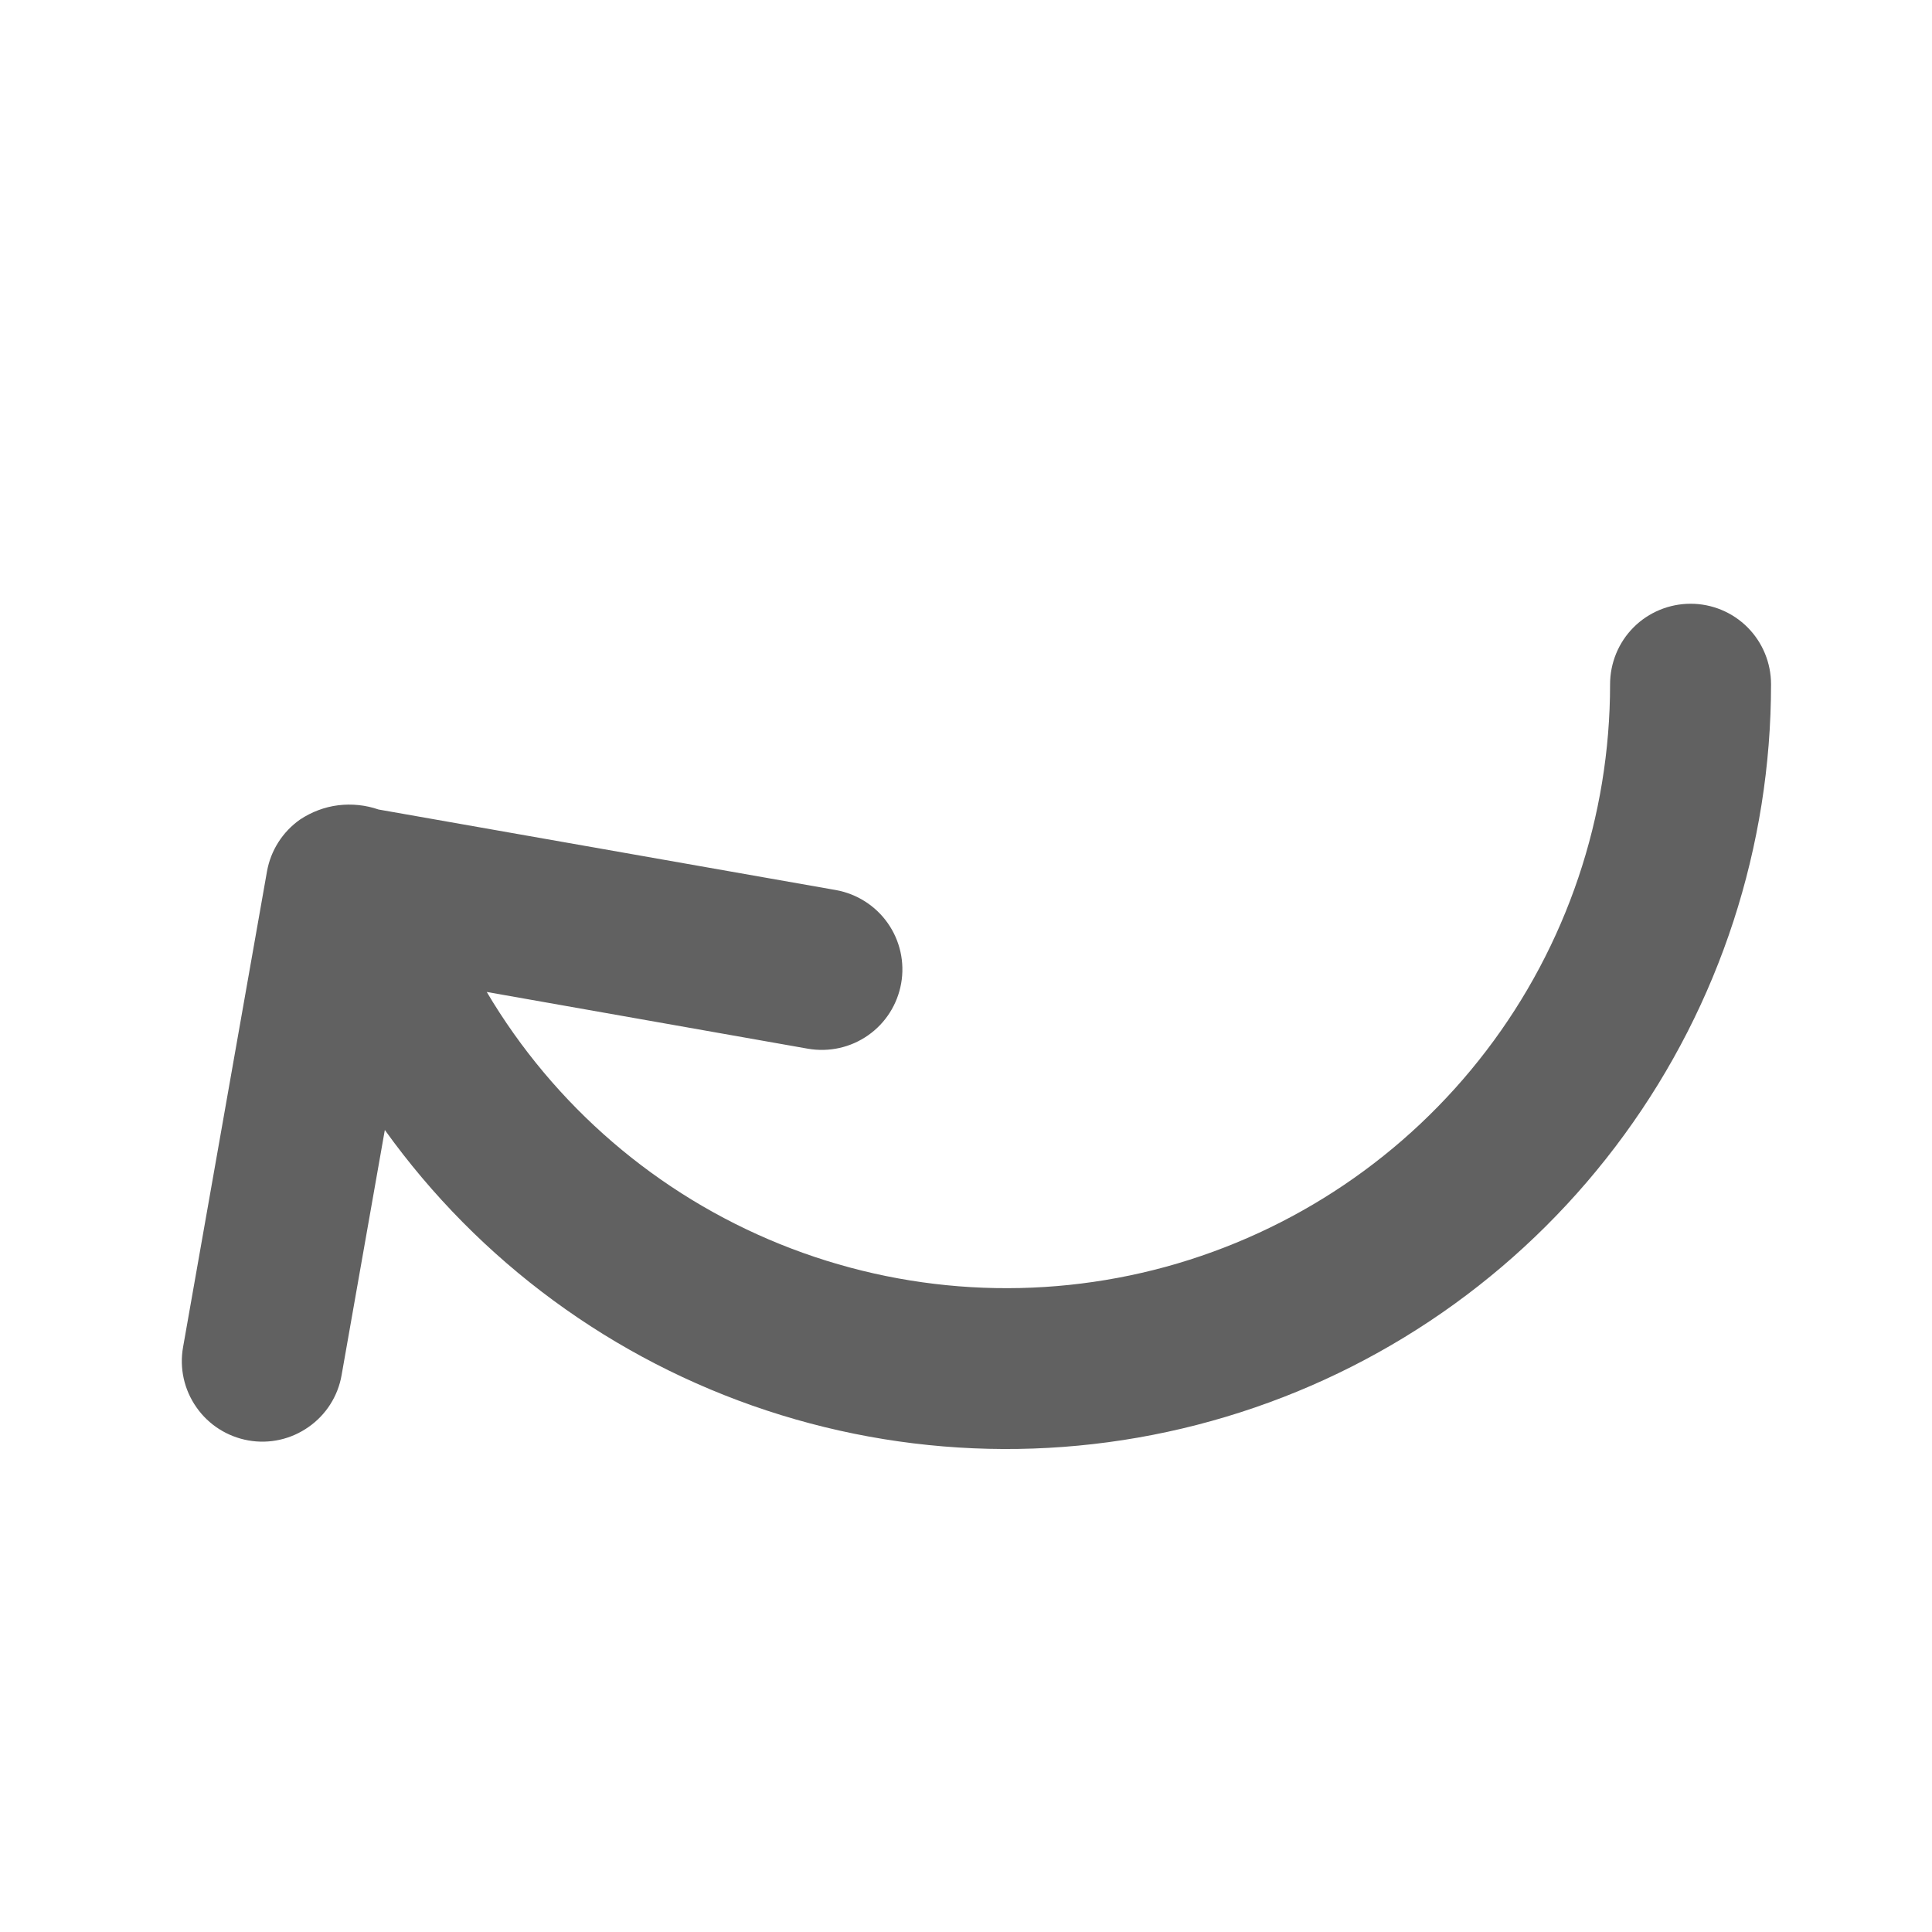 <svg width="16" height="16" viewBox="0 0 16 16" fill="none" xmlns="http://www.w3.org/2000/svg">
<path d="M4.031 8.215C4.59 9.159 5.443 9.892 6.459 10.303C7.475 10.714 8.598 10.78 9.655 10.491C10.712 10.201 11.645 9.572 12.31 8.7C12.975 7.829 13.334 6.763 13.334 5.667C13.334 5.49 13.404 5.32 13.529 5.195C13.654 5.07 13.824 5 14.001 5C14.178 5 14.347 5.07 14.472 5.195C14.597 5.32 14.667 5.49 14.667 5.667C14.667 7.008 14.242 8.314 13.452 9.397C12.662 10.481 11.549 11.286 10.273 11.696C8.996 12.107 7.622 12.101 6.349 11.681C5.076 11.261 3.969 10.448 3.187 9.358L2.829 11.388C2.799 11.562 2.7 11.717 2.555 11.818C2.41 11.92 2.231 11.96 2.057 11.929C1.883 11.898 1.728 11.8 1.627 11.655C1.525 11.51 1.485 11.331 1.516 11.157L2.211 7.217C2.242 7.043 2.34 6.889 2.485 6.787C2.58 6.724 2.688 6.683 2.8 6.669C2.913 6.655 3.028 6.667 3.135 6.704L6.922 7.371C7.096 7.402 7.251 7.501 7.352 7.645C7.454 7.79 7.494 7.97 7.463 8.144C7.432 8.318 7.334 8.473 7.189 8.574C7.044 8.676 6.865 8.715 6.691 8.685L4.031 8.215Z" fill="#616161"/>
</svg>
